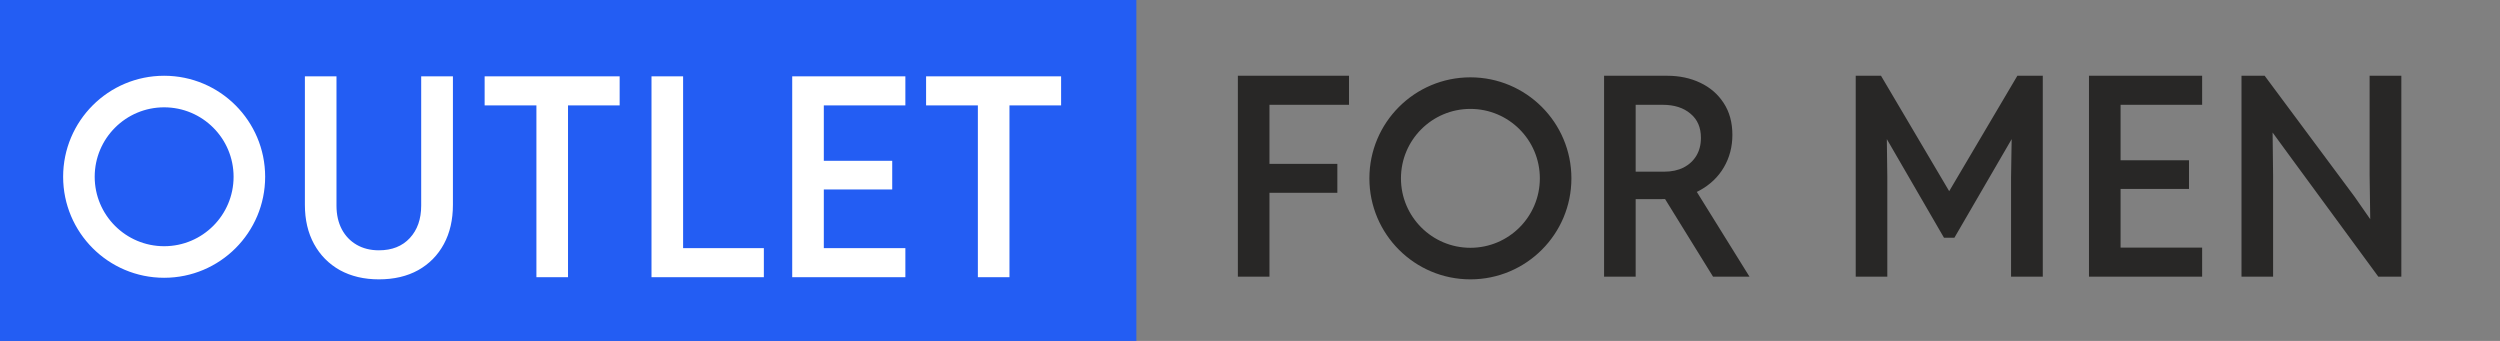 <svg width="396" height="54" viewBox="0 0 396 54" fill="none" xmlns="http://www.w3.org/2000/svg">
<rect x="0" y="0" width="396" height="54" fill="#808080" stroke="none"/>
<rect width="180" height="54" fill="#235DF3"/>
<path fill-rule="evenodd" clip-rule="evenodd" d="M42 28C42 36.837 34.837 44 26 44C17.163 44 10 36.837 10 28C10 19.163 17.163 12 26 12C34.837 12 42 19.163 42 28ZM37 28C37 34.075 32.075 39 26 39C19.925 39 15 34.075 15 28C15 21.925 19.925 17 26 17C32.075 17 37 21.925 37 28ZM53.843 42.795L53.84 42.794C52.086 41.807 50.721 40.428 49.749 38.659C48.776 36.888 48.294 34.812 48.294 32.44V12.089H53.299V32.568C53.299 34.008 53.583 35.255 54.141 36.318C54.701 37.368 55.483 38.184 56.489 38.769C57.494 39.352 58.668 39.648 60.019 39.648C62.101 39.648 63.722 38.996 64.914 37.71C66.109 36.419 66.717 34.714 66.717 32.568V12.089H71.743V32.44C71.743 34.811 71.268 36.886 70.31 38.657C69.353 40.427 67.995 41.807 66.239 42.794L66.238 42.794C64.48 43.768 62.404 44.249 60.019 44.249C57.675 44.249 55.613 43.767 53.843 42.795ZM84.968 43.909V16.69H76.766V12.089H98.153V16.69H89.973V43.909H84.968ZM103.198 43.909V12.089H108.203V39.309H120.995V43.909H103.198ZM125.487 43.909V12.089H143.411V16.69H130.492V25.476H141.328V30.013H130.492V39.309H143.411V43.909H125.487ZM154.894 43.909V16.69H146.692V12.089H168.079V16.69H159.899V43.909H154.894Z" fill="white"/>
<path fill-rule="evenodd" clip-rule="evenodd" d="M196.079 43.82V12H213.684V16.601H201.084V25.96H211.836V30.54H201.084V43.82H196.079ZM259.09 16.601V27.193H263.621C264.793 27.193 265.808 26.972 266.674 26.54C267.541 26.093 268.213 25.473 268.698 24.678C269.181 23.873 269.427 22.927 269.427 21.833C269.427 20.182 268.871 18.919 267.775 18.009L267.772 18.007C266.681 17.078 265.221 16.601 263.366 16.601H259.09ZM259.09 31.538V43.82H254.086V12H264.089C266.019 12 267.763 12.367 269.317 13.108C270.886 13.849 272.127 14.92 273.031 16.321C273.955 17.728 274.41 19.413 274.41 21.366C274.41 23.249 273.961 24.964 273.059 26.506C272.156 28.05 270.86 29.278 269.18 30.191C269.048 30.262 268.912 30.331 268.776 30.397L277.117 43.82H271.344L263.748 31.53C263.573 31.536 263.396 31.538 263.217 31.538H259.09ZM298.95 43.82H293.946V12H297.951L308.751 30.282L319.551 12H323.577V43.82H318.551V28.076L318.647 22.04L309.575 37.658H307.927L298.874 22.038L298.95 28.08L298.95 43.82ZM348.819 43.82H330.896V12H348.819V16.601H335.9V25.387H346.737V29.924H335.9V39.219H348.819V43.82ZM360.059 43.82H355.054V12H358.723L372.954 31.145L375.445 34.72L375.346 27.698L375.346 12H380.372V43.82H376.724L362.582 24.552L359.98 20.993L360.059 27.931L360.059 43.82ZM248.911 28.25C248.911 37.087 241.748 44.25 232.911 44.25C224.075 44.25 216.911 37.087 216.911 28.25C216.911 19.413 224.075 12.25 232.911 12.25C241.748 12.25 248.911 19.413 248.911 28.25ZM243.911 28.25C243.911 34.325 238.987 39.25 232.911 39.25C226.836 39.25 221.911 34.325 221.911 28.25C221.911 22.175 226.836 17.25 232.911 17.25C238.987 17.25 243.911 22.175 243.911 28.25Z" fill="#282726"/>
</svg>
